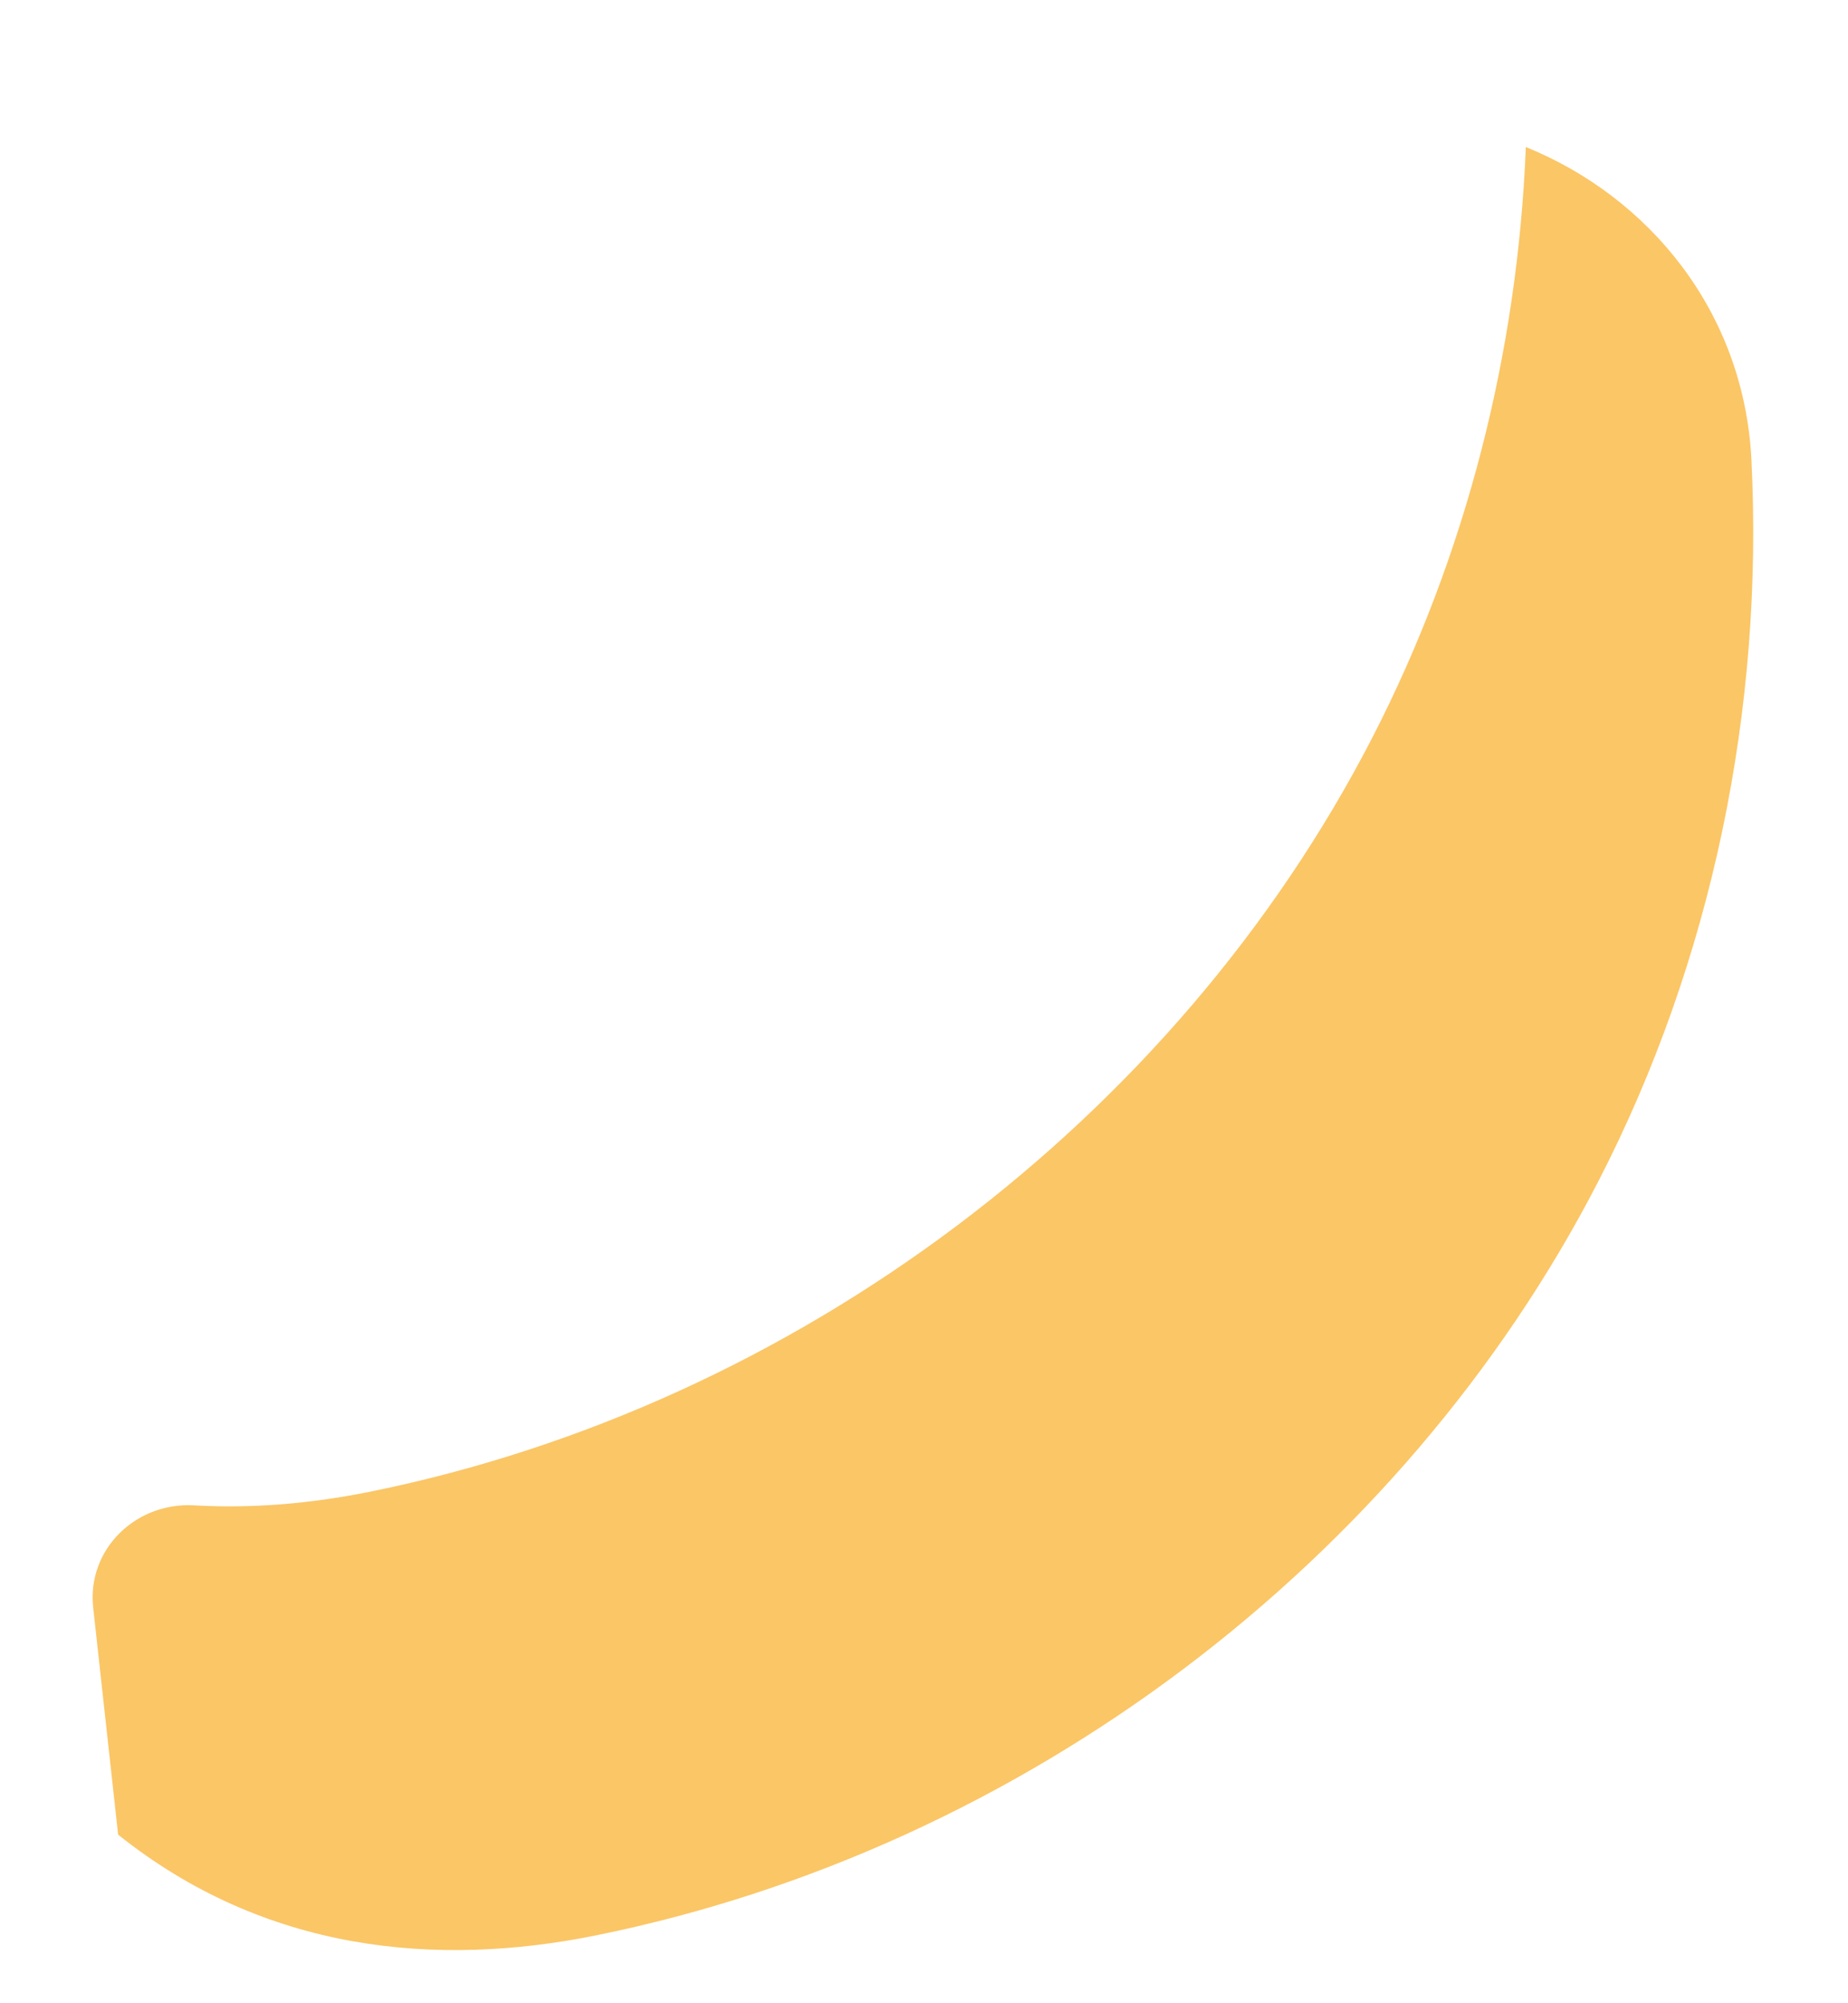 <?xml version="1.0" encoding="UTF-8" standalone="no"?><svg width='12' height='13' viewBox='0 0 12 13' fill='none' xmlns='http://www.w3.org/2000/svg'>
<path d='M11.373 2.985C11.325 2.023 10.709 1.279 9.908 0.954C9.855 2.283 9.522 3.601 8.911 4.787C7.633 7.266 5.169 9.119 2.405 9.68C2.029 9.756 1.644 9.791 1.261 9.769C0.879 9.747 0.564 10.057 0.605 10.432L0.767 11.906C1.72 12.667 2.832 12.77 3.873 12.559C6.638 11.998 9.101 10.145 10.379 7.666C11.12 6.228 11.453 4.596 11.373 2.985Z' fill='#FBC666'/>
</svg>
